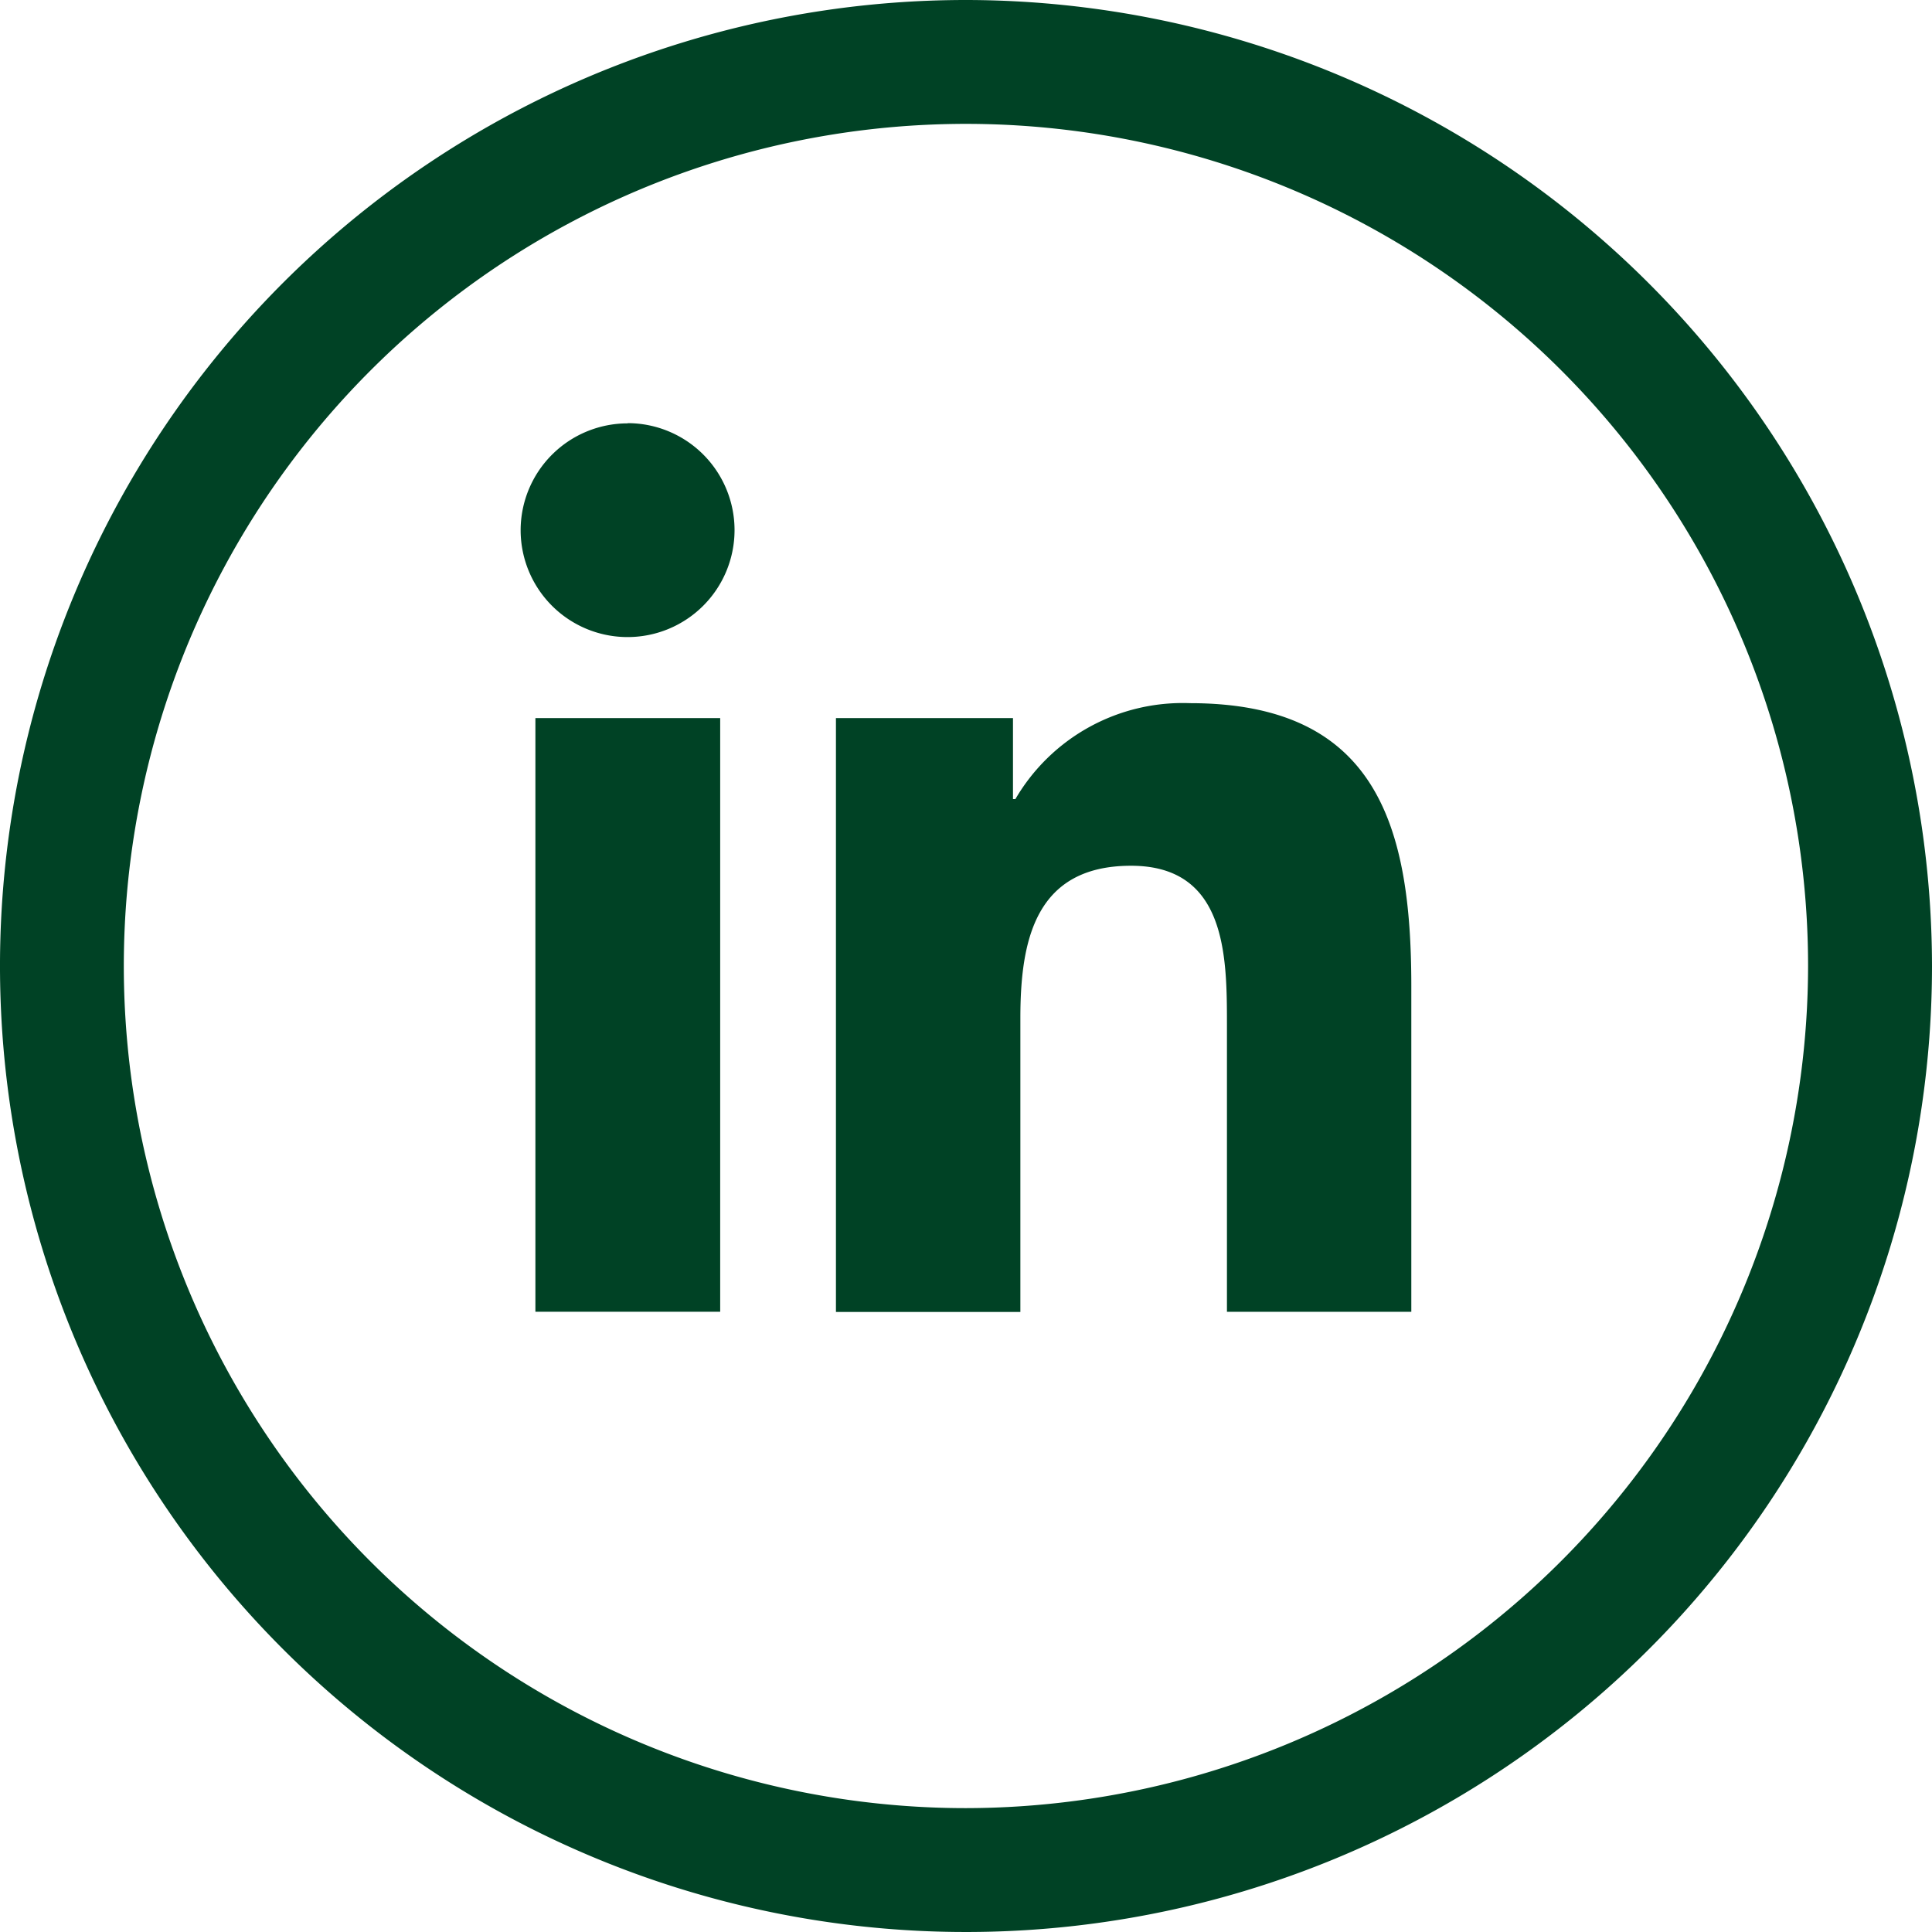 <?xml version="1.0" encoding="UTF-8" standalone="no"?> <svg xmlns:inkscape="http://www.inkscape.org/namespaces/inkscape" xmlns:sodipodi="http://sodipodi.sourceforge.net/DTD/sodipodi-0.dtd" xmlns="http://www.w3.org/2000/svg" xmlns:svg="http://www.w3.org/2000/svg" width="36.886" height="36.886" viewBox="0 0 36.886 36.886" version="1.1" id="svg1" sodipodi:docname="Group 36.svg"><defs id="defs1"></defs><g id="g2" transform="translate(-75.303,109.345)"><path id="Path_15-9" data-name="Path 15" d="m 85.525,-95.635 h 3.528 v 11.334 h -3.528 z m 1.764,-5.631 a 2.042,2.042 0 1 1 -2.046,2.046 2.043,2.043 0 0 1 2.046,-2.042 m 3.974,16.965 h 3.521 v -5.609 c 0,-1.478 0.279,-2.91 2.113,-2.91 1.805,0 1.831,1.69 1.831,3.006 v 5.51 h 3.52 v -6.22 c 0,-3.052 -0.658,-5.4 -4.224,-5.4 a 3.7,3.7 0 0 0 -3.335,1.831 h -0.046 v -1.546 h -3.38 z" fill="#004225"></path><path id="Path_16-7" data-name="Path 16" d="m 93.745,-109.345 a 18.443,18.443 0 1 0 18.444,18.442 18.464,18.464 0 0 0 -18.444,-18.442 m 0,34.521 a 16.078,16.078 0 1 1 16.078,-16.079 16.1,16.1 0 0 1 -16.078,16.079" fill="#004225"></path></g></svg> 